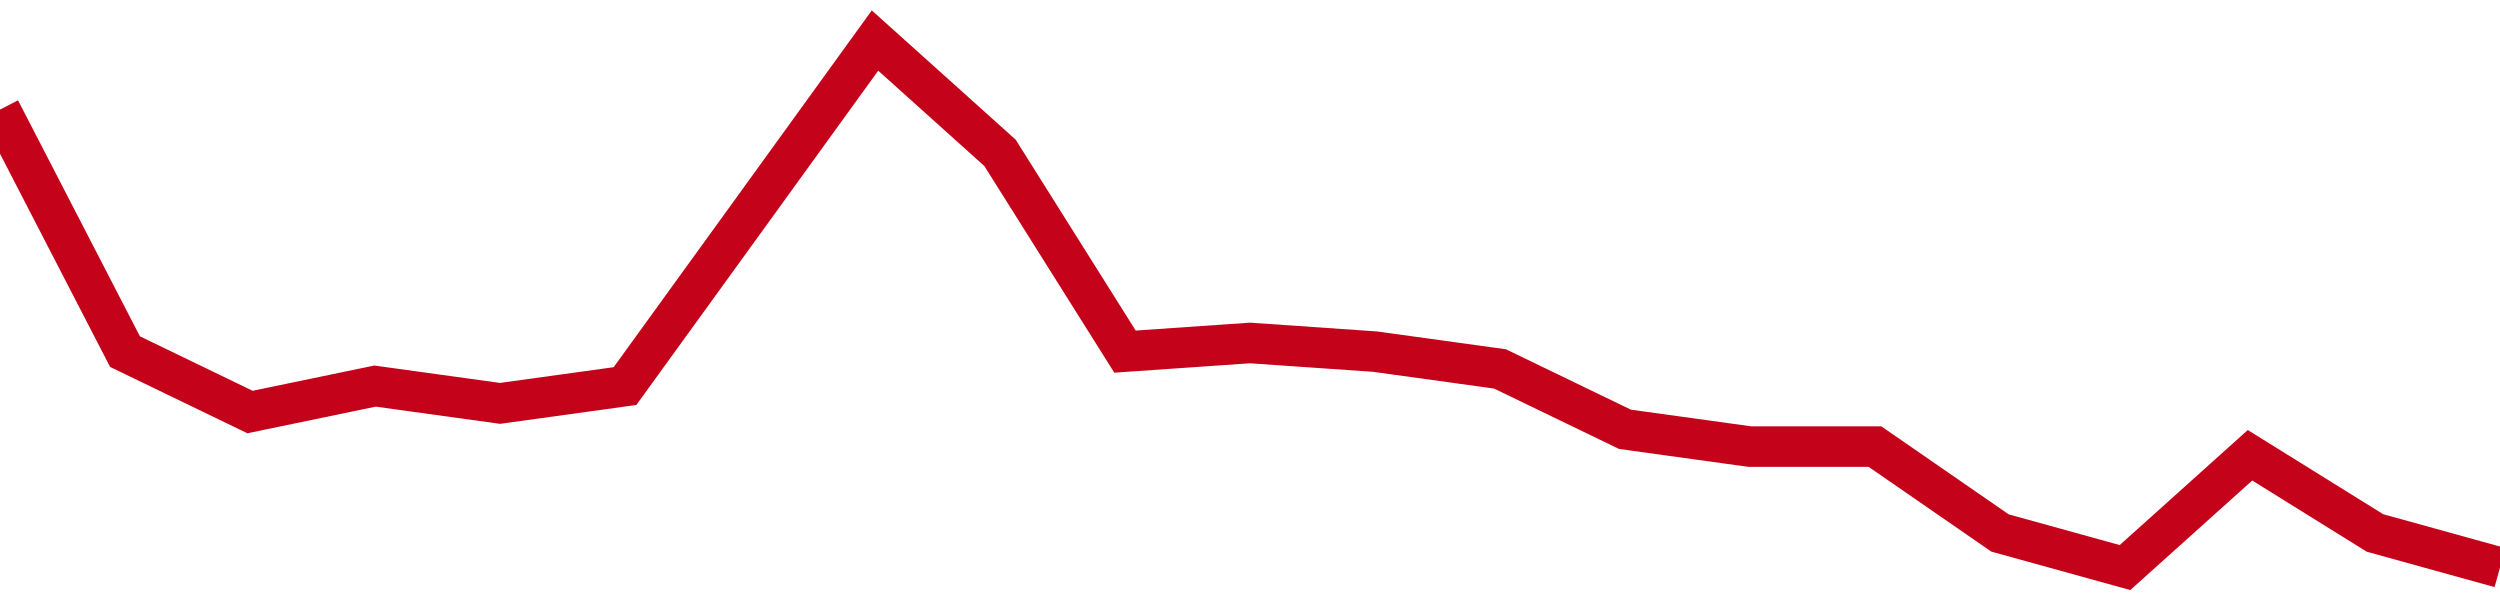 <!-- Generated with https://github.com/jxxe/sparkline/ --><svg viewBox="0 0 185 45" class="sparkline" xmlns="http://www.w3.org/2000/svg"><path class="sparkline--fill" d="M 0 8.11 L 0 8.11 L 9.25 26.02 L 18.5 30.49 L 27.75 28.57 L 37 29.85 L 46.25 28.57 L 55.5 15.79 L 64.75 3 L 74 11.31 L 83.25 26.02 L 92.5 25.38 L 101.75 26.02 L 111 27.3 L 120.25 31.77 L 129.5 33.05 L 138.75 33.05 L 148 39.44 L 157.25 42 L 166.5 33.69 L 175.75 39.44 L 185 42 V 45 L 0 45 Z" stroke="none" fill="none" ></path><path class="sparkline--line" d="M 0 8.11 L 0 8.11 L 9.25 26.02 L 18.5 30.49 L 27.75 28.57 L 37 29.85 L 46.25 28.57 L 55.5 15.79 L 64.75 3 L 74 11.31 L 83.25 26.02 L 92.5 25.38 L 101.75 26.02 L 111 27.3 L 120.25 31.77 L 129.5 33.05 L 138.75 33.05 L 148 39.44 L 157.25 42 L 166.5 33.69 L 175.75 39.44 L 185 42" fill="none" stroke-width="3" stroke="#C4021A" ></path></svg>